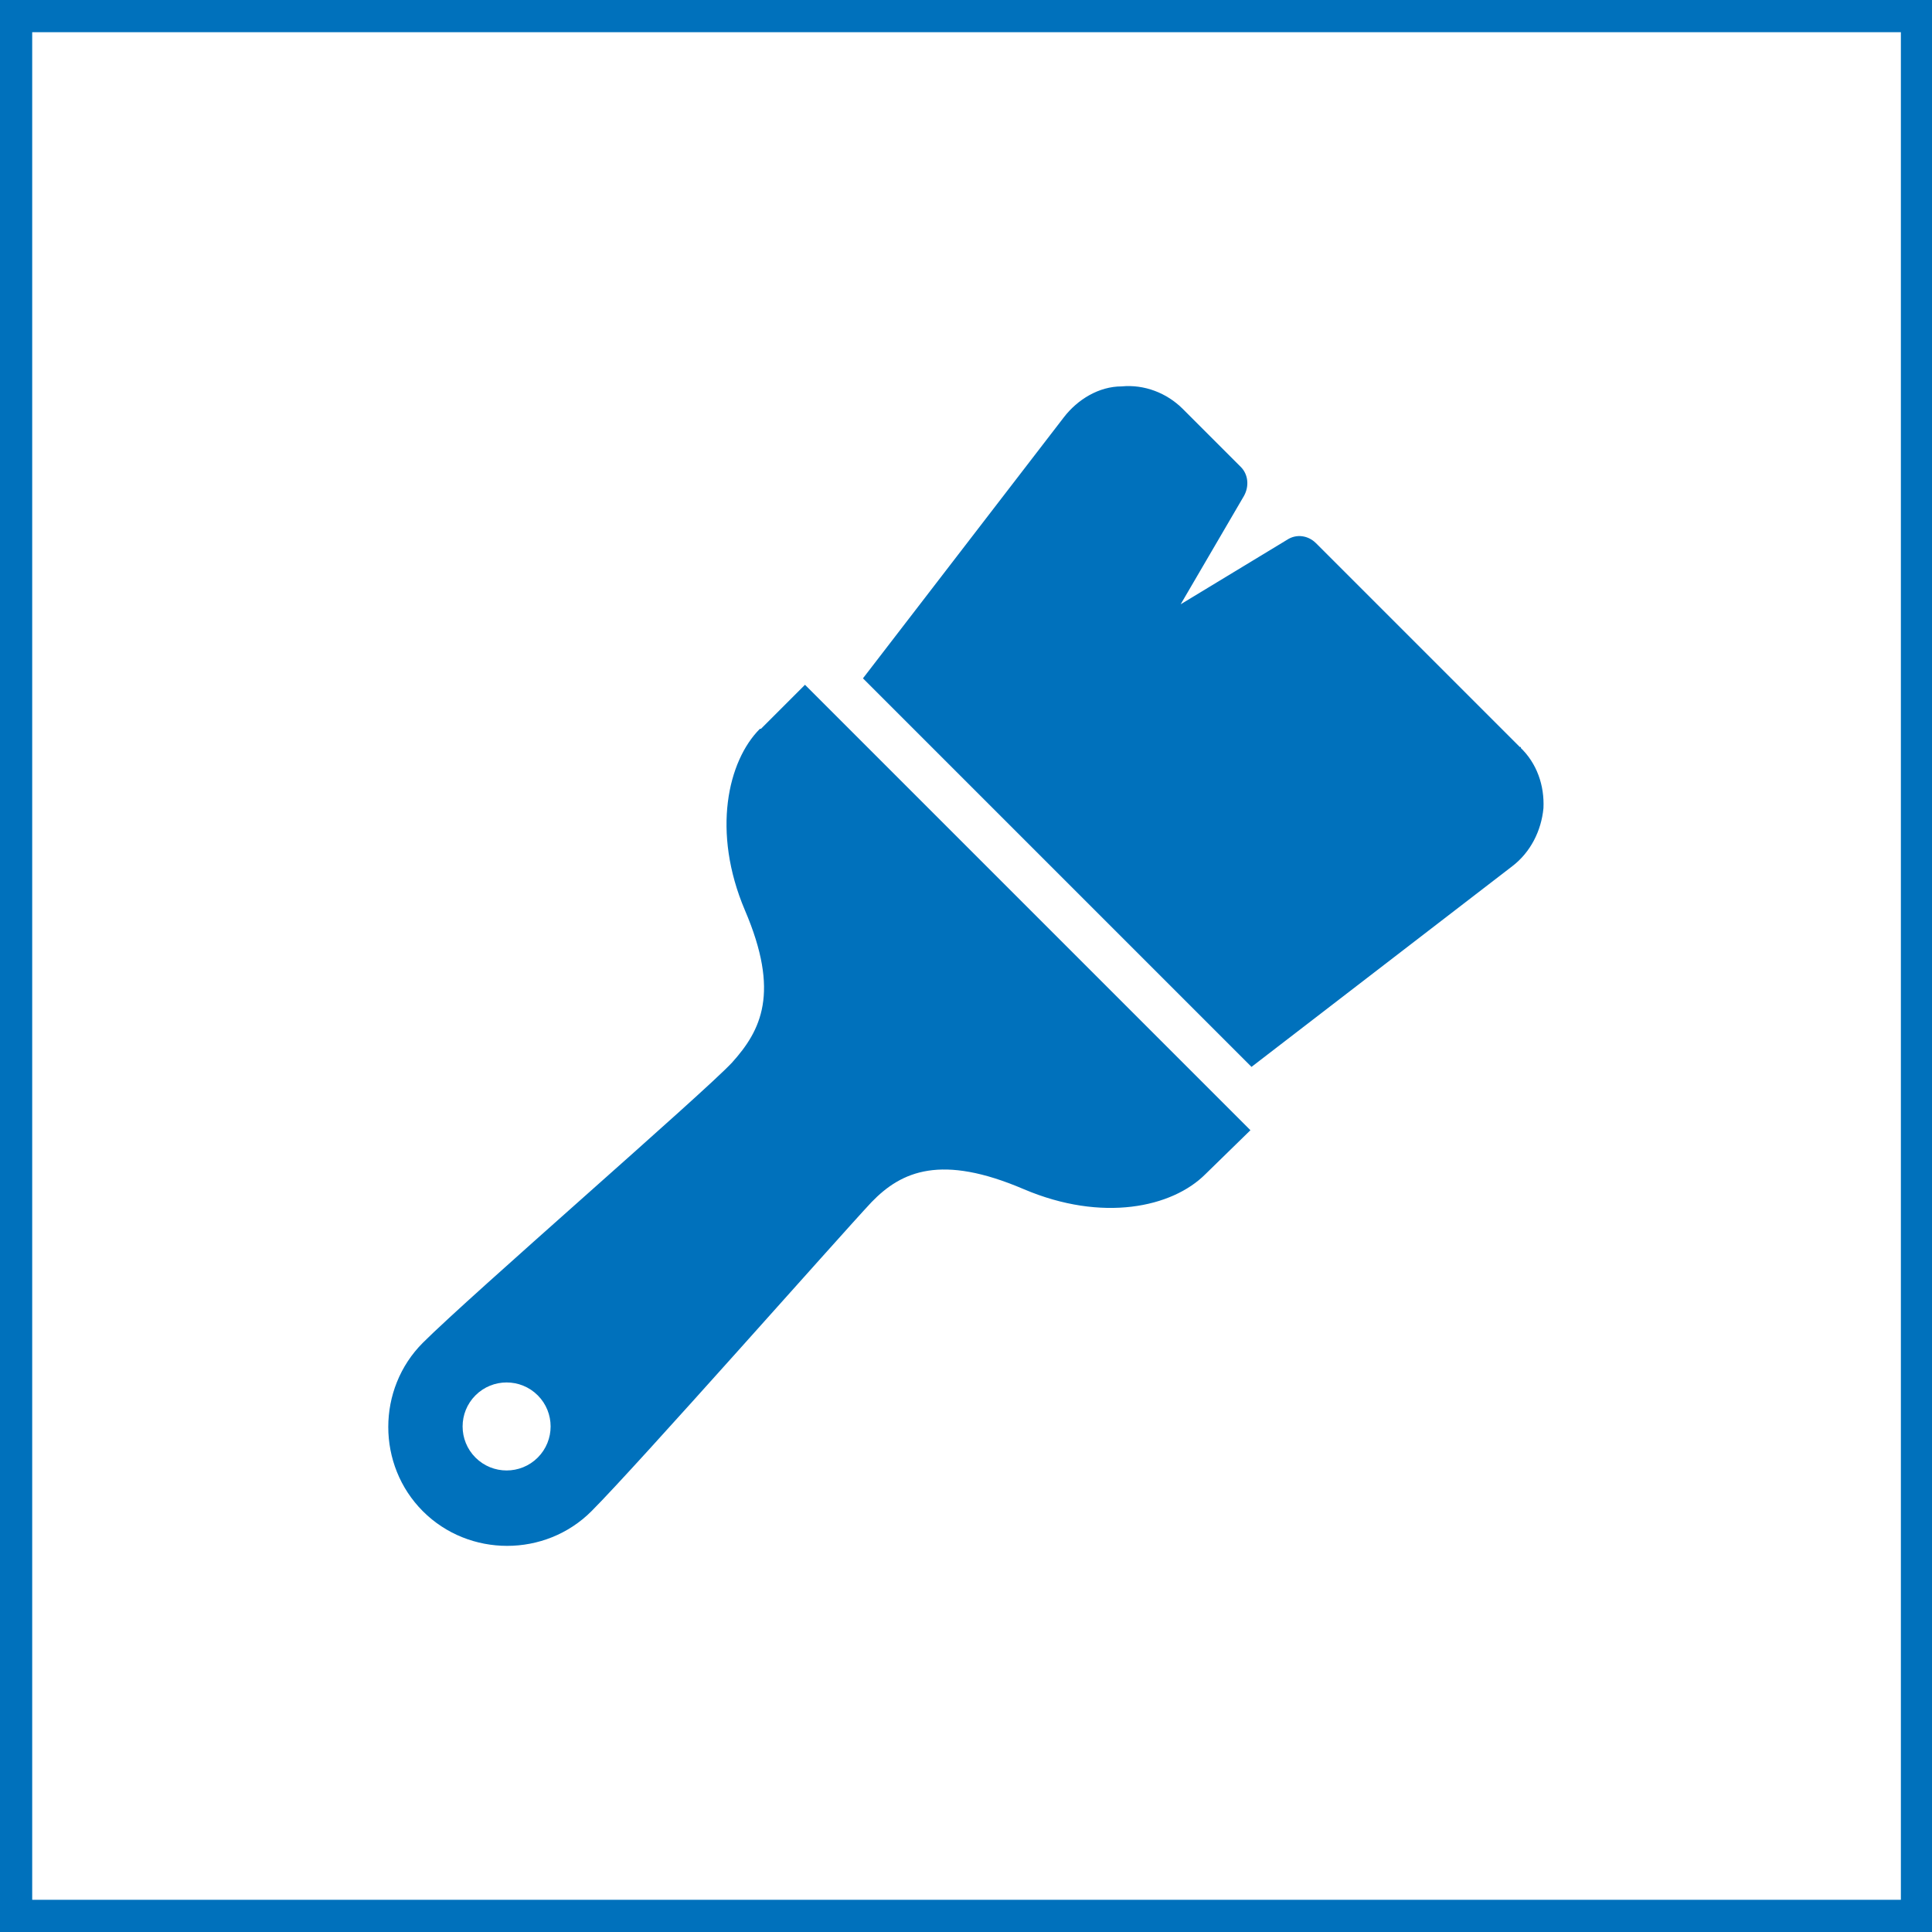 <?xml version="1.0" encoding="UTF-8"?>
<svg id="_レイヤー_1" data-name=" レイヤー 1" xmlns="http://www.w3.org/2000/svg" version="1.1" viewBox="0 0 180 180">
  <rect x="0" y="0" width="180" height="180" fill="#333333" stroke="none"/>
  <defs>
    <style>
      .cls-1 {
        fill: #0071bc;
        stroke-width: 0px;
      }

      .cls-2 {
        fill: #fff;
        stroke: #0071bc;
        stroke-miterlimit: 10;
        stroke-width: 3px;
      }
    </style>
  </defs>
  <rect class="cls-2" x="1.5" y="1.5" width="177.1" height="177"/>
  <g>
    <path class="cls-1" d="M70.8,67.9c-3,3-4.5,9.6-1.4,16.9,3.3,7.7,1.5,11.2-1.2,14.2-2.6,2.8-24.4,21.7-28.8,26.1-4.3,4.3-4.3,11.4,0,15.7s11.4,4.3,15.7,0c4.3-4.3,23.1-25.6,26.1-28.8,2.8-2.9,6.5-4.5,14.2-1.2,7.3,3.1,13.8,1.7,16.9-1.4l4.2-4.1-41.5-41.5-4.1,4.1h0ZM50.1,135.8c-1.6,1.6-4.2,1.6-5.8,0s-1.6-4.2,0-5.8,4.2-1.6,5.8,0,1.6,4.2,0,5.8Z"/>
    <path class="cls-1" d="M141.7,69.7l-19.1-19.1c-.7-.7-1.8-.9-2.7-.3l-9.9,6,5.9-10.1c.5-.9.4-2-.3-2.7l-5.4-5.4c-1.5-1.5-3.6-2.3-5.7-2.1-2.1,0-4.1,1.2-5.4,2.9l-18.7,24.3,36.2,36.2,24.3-18.7c1.7-1.3,2.7-3.3,2.9-5.4.1-2.1-.6-4.2-2.2-5.7h.1Z"/>
  </g>
</svg>